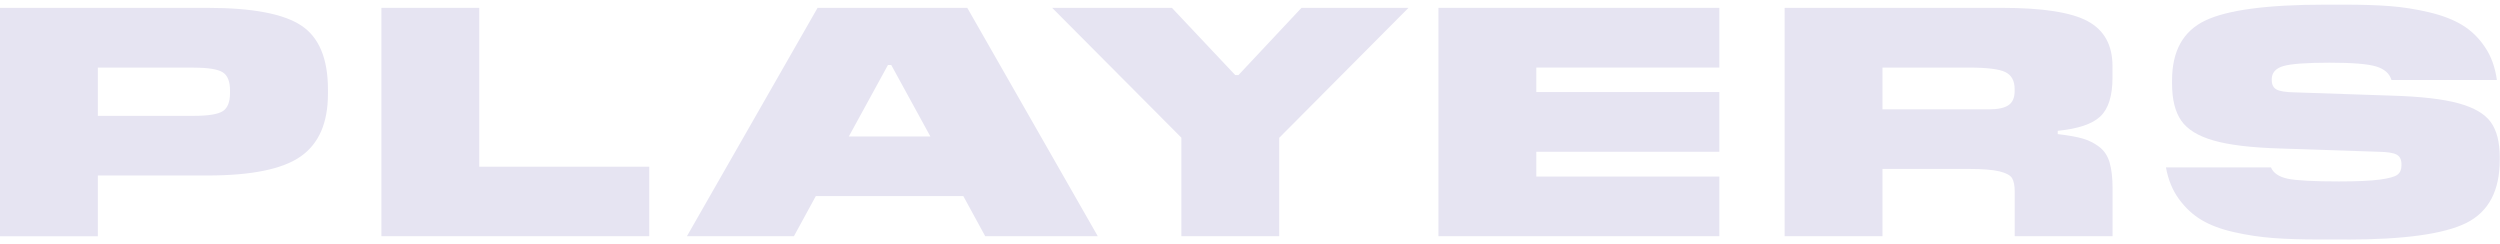 <?xml version="1.0" encoding="UTF-8"?><svg id="_レイヤー_2" xmlns="http://www.w3.org/2000/svg" xmlns:xlink="http://www.w3.org/1999/xlink" viewBox="0 0 327.8 32"><defs><style>.cls-1{fill:none;}.cls-2{clip-path:url(#clippath);}.cls-3{fill:#e6e4f2;}</style><clipPath id="clippath"><rect class="cls-1" width="327.8" height="32"/></clipPath></defs><g id="_デザイン2"><g class="cls-2"><path class="cls-3" d="m12.83,23.02v7.96H0V1.03h27.21c5.85,0,9.94.77,12.28,2.31,2.34,1.54,3.51,4.34,3.51,8.38v.6c0,3.79-1.19,6.52-3.57,8.19-2.38,1.67-6.45,2.5-12.21,2.5h-14.37Zm12.58-14.16h-12.58v6.33h12.58c1.91,0,3.18-.21,3.81-.62.63-.41.94-1.2.94-2.37v-.34c0-1.17-.31-1.96-.94-2.37-.63-.41-1.9-.62-3.81-.62Z"/><path class="cls-3" d="m85.13,21.86v9.11h-35.12V1.03h12.83v20.83h22.29Z"/><path class="cls-3" d="m126.83,1.03l17.11,29.94h-14.76l-2.87-5.26h-19.34l-2.87,5.26h-14.03L107.2,1.03h19.63Zm-9.97,7.49h-.43l-5.13,9.37h10.69l-5.13-9.37Z"/><path class="cls-3" d="m167.73,18.05v12.92h-12.83v-12.92L137.96,1.03h15.7l8.3,8.81h.43l8.26-8.81h14.03l-16.94,17.03Z"/><path class="cls-3" d="m225.44,23.14v7.83h-36.83V1.03h36.83v7.83h-24v3.21h24v7.83h-24v3.25h24Z"/><path class="cls-3" d="m246.83,22.16v8.81h-12.83V1.03h28.49c5.33,0,9.08.58,11.25,1.75,2.17,1.17,3.25,3.14,3.25,5.9v1.5c0,2.4-.54,4.09-1.6,5.09s-2.93,1.62-5.58,1.88v.43c1.4.17,2.48.36,3.25.58s1.49.57,2.16,1.07c.67.5,1.13,1.19,1.39,2.07.26.88.39,2.03.39,3.42v6.25h-12.83v-5.82c0-.8-.11-1.39-.34-1.78-.23-.39-.78-.68-1.65-.9-.87-.21-2.22-.32-4.04-.32h-11.29Zm11.29-13.3h-11.29v5.48h13.95c1.2,0,2.06-.19,2.59-.56.53-.37.79-.98.79-1.84v-.26c0-1.08-.4-1.82-1.2-2.22-.8-.4-2.41-.6-4.83-.6Z"/><path class="cls-3" d="m307.74,31.4h-3.72c-2.28,0-4.27-.06-5.97-.19-1.7-.13-3.4-.38-5.11-.77-1.71-.38-3.14-.92-4.28-1.6-1.14-.68-2.13-1.6-2.97-2.76-.84-1.15-1.4-2.53-1.69-4.13h13.77c.31.74,1.04,1.23,2.18,1.48,1.14.24,3.38.36,6.72.36,2.37,0,4.15-.08,5.35-.24,1.2-.16,1.97-.37,2.33-.64.36-.27.53-.68.53-1.22v-.17c0-.6-.21-1.01-.62-1.24-.41-.23-1.21-.36-2.37-.38l-12.92-.43c-3.79-.11-6.7-.46-8.73-1.05-2.03-.58-3.44-1.45-4.24-2.61-.8-1.15-1.2-2.77-1.2-4.85v-.43c0-3.85,1.46-6.47,4.38-7.85,2.92-1.38,8.15-2.07,15.68-2.07h2.52c2.28,0,4.27.06,5.97.19,1.7.13,3.42.4,5.15.81,1.74.41,3.19.97,4.34,1.67,1.16.7,2.15,1.65,2.97,2.87.83,1.21,1.35,2.66,1.58,4.34h-13.82c-.26-.86-.93-1.45-2.03-1.78-1.1-.33-3.13-.49-6.1-.49s-5.08.15-6.07.45c-1,.3-1.5.88-1.5,1.73v.09c0,.6.21,1.01.62,1.24.41.23,1.2.36,2.37.38l12.75.43c3.82.11,6.74.45,8.77,1.01,2.02.56,3.43,1.38,4.21,2.46.78,1.08,1.18,2.62,1.18,4.62v.3c0,4.08-1.46,6.84-4.38,8.3-2.92,1.45-8.15,2.18-15.68,2.18Z"/></g></g></svg>